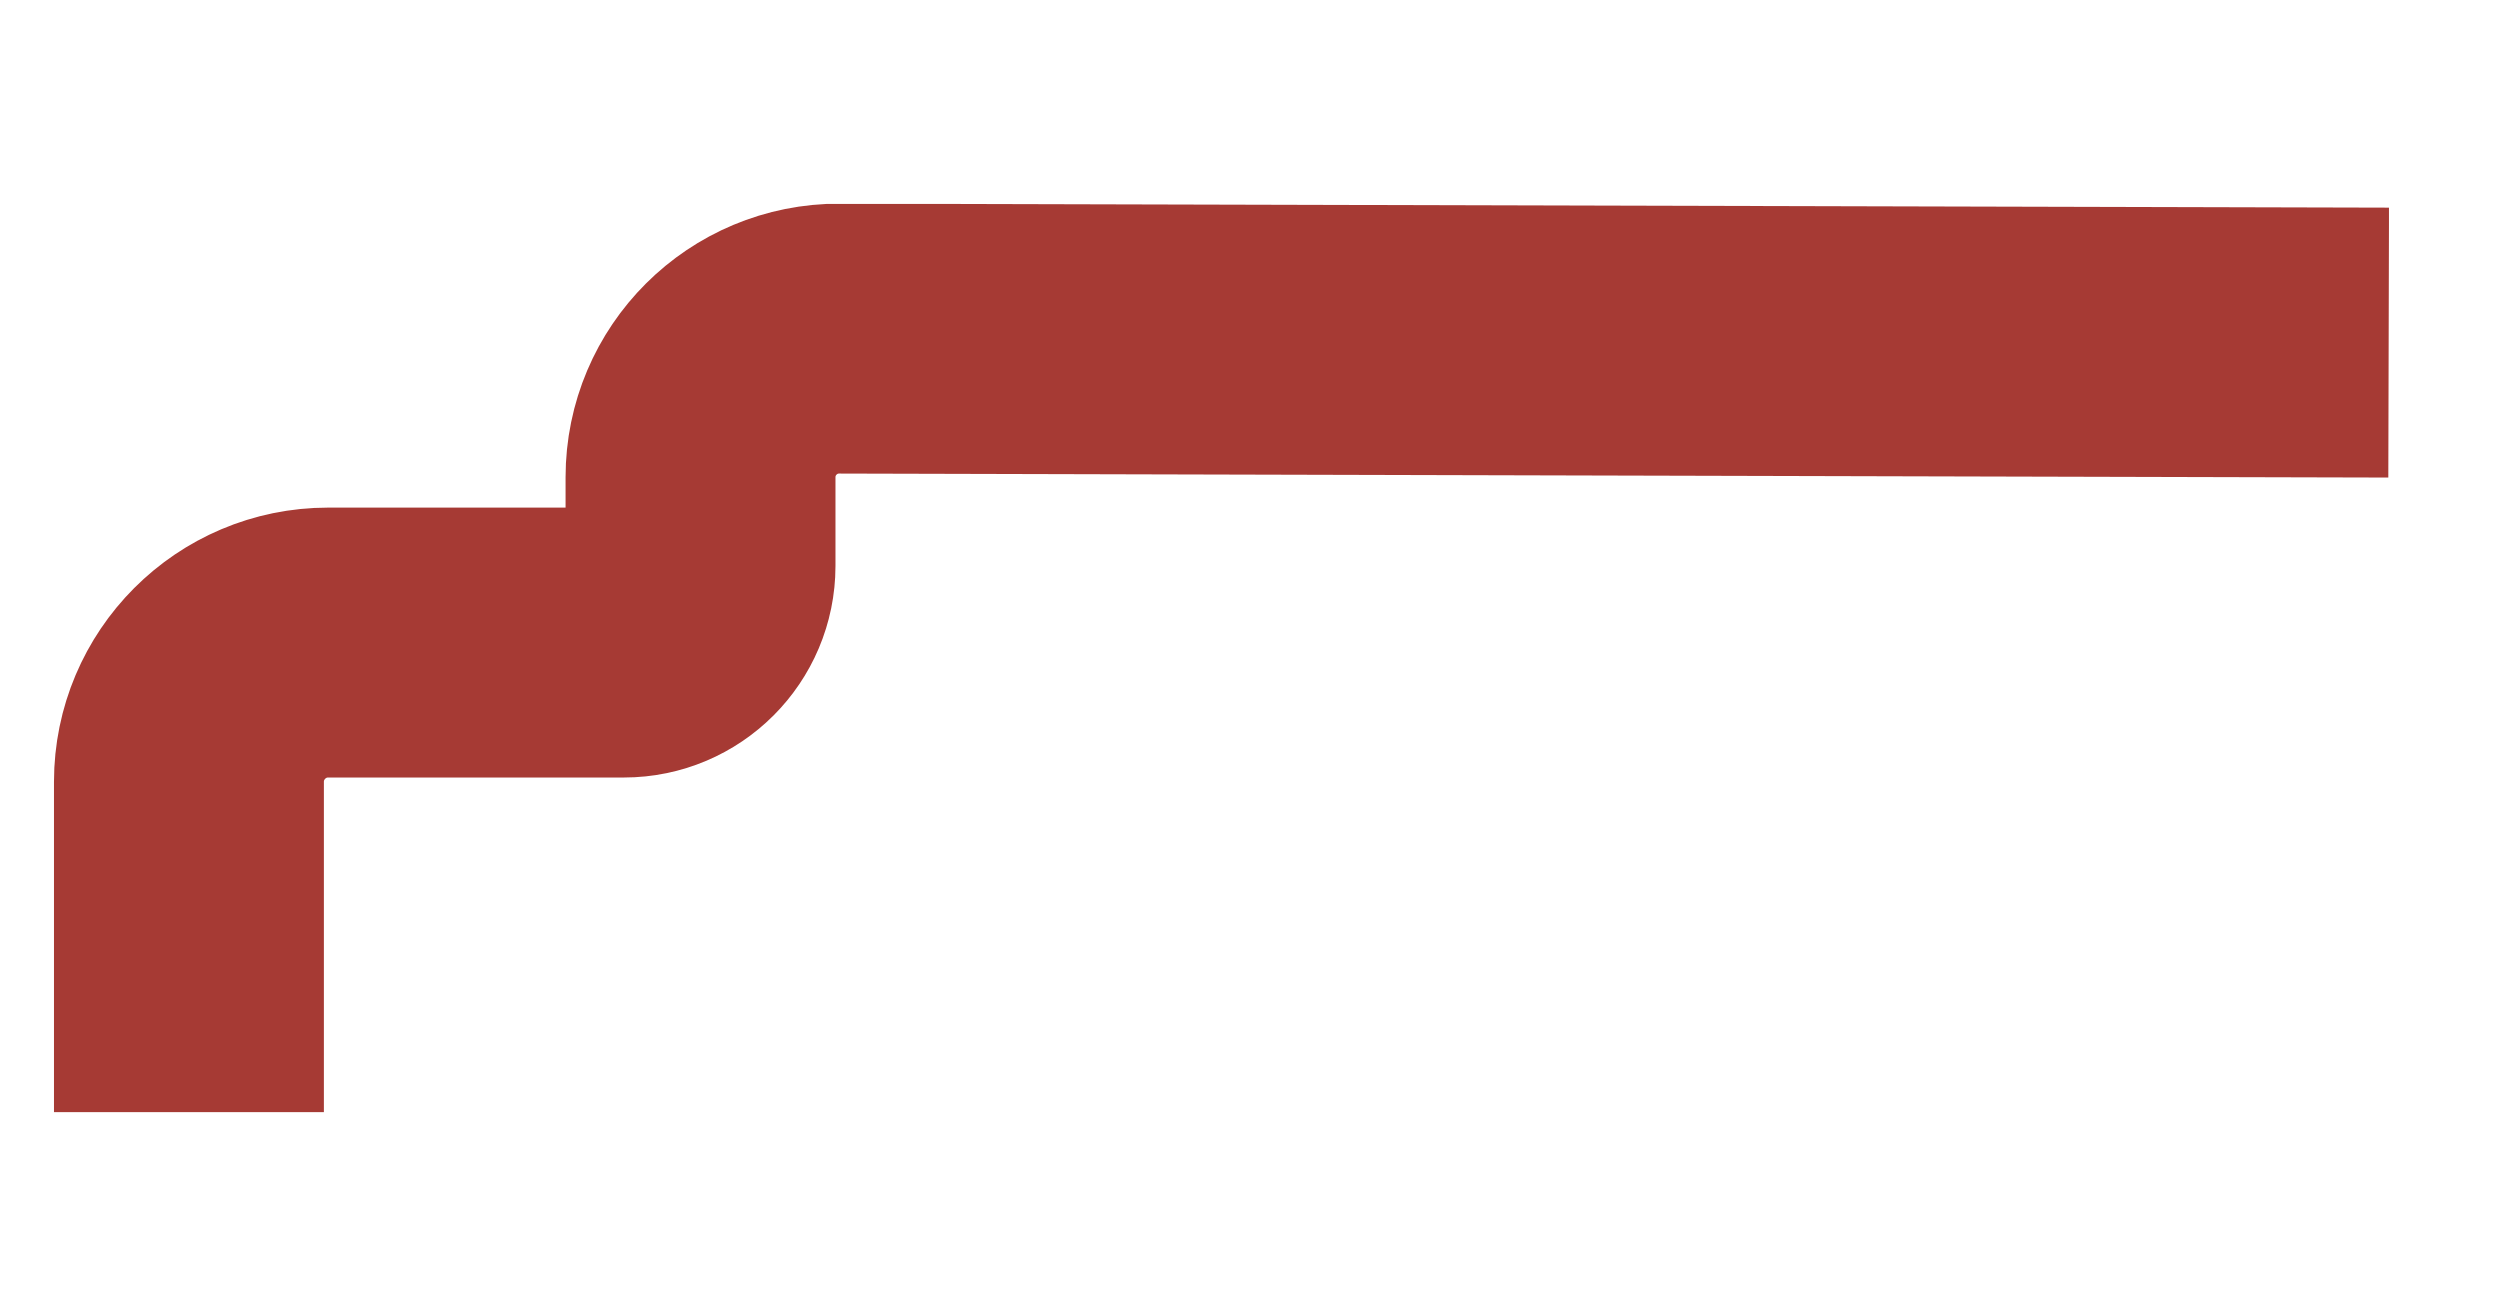 <?xml version="1.0" encoding="UTF-8"?>
<svg id="Laag_1" xmlns="http://www.w3.org/2000/svg" xmlns:xlink="http://www.w3.org/1999/xlink" version="1.1" viewBox="0 0 815.1 427.9">
  <!-- Generator: Adobe Illustrator 29.0.0, SVG Export Plug-In . SVG Version: 2.1.0 Build 186)  -->
  <defs>
    <style>
      .st0, .st1 {
        fill: none;
      }

      .st1 {
        stroke: #a63a34;
        stroke-width: 88px;
      }

      .st2 {
        clip-path: url(#clippath);
      }
    </style>
    <clipPath id="clippath">
      <rect class="st0" x="17.6" y="66.5" width="761.3" height="296.2"/>
    </clipPath>
  </defs>
  <g class="st2">
    <path class="st1" d="M61.6,362.6v-107.7c0-25,20.3-45.4,45.4-45.4h96.4c13.8,0,25-11.2,25-25v-28.9c0-25,20.3-45.3,45.4-45.2l505,1.3"/>
  </g>
</svg>